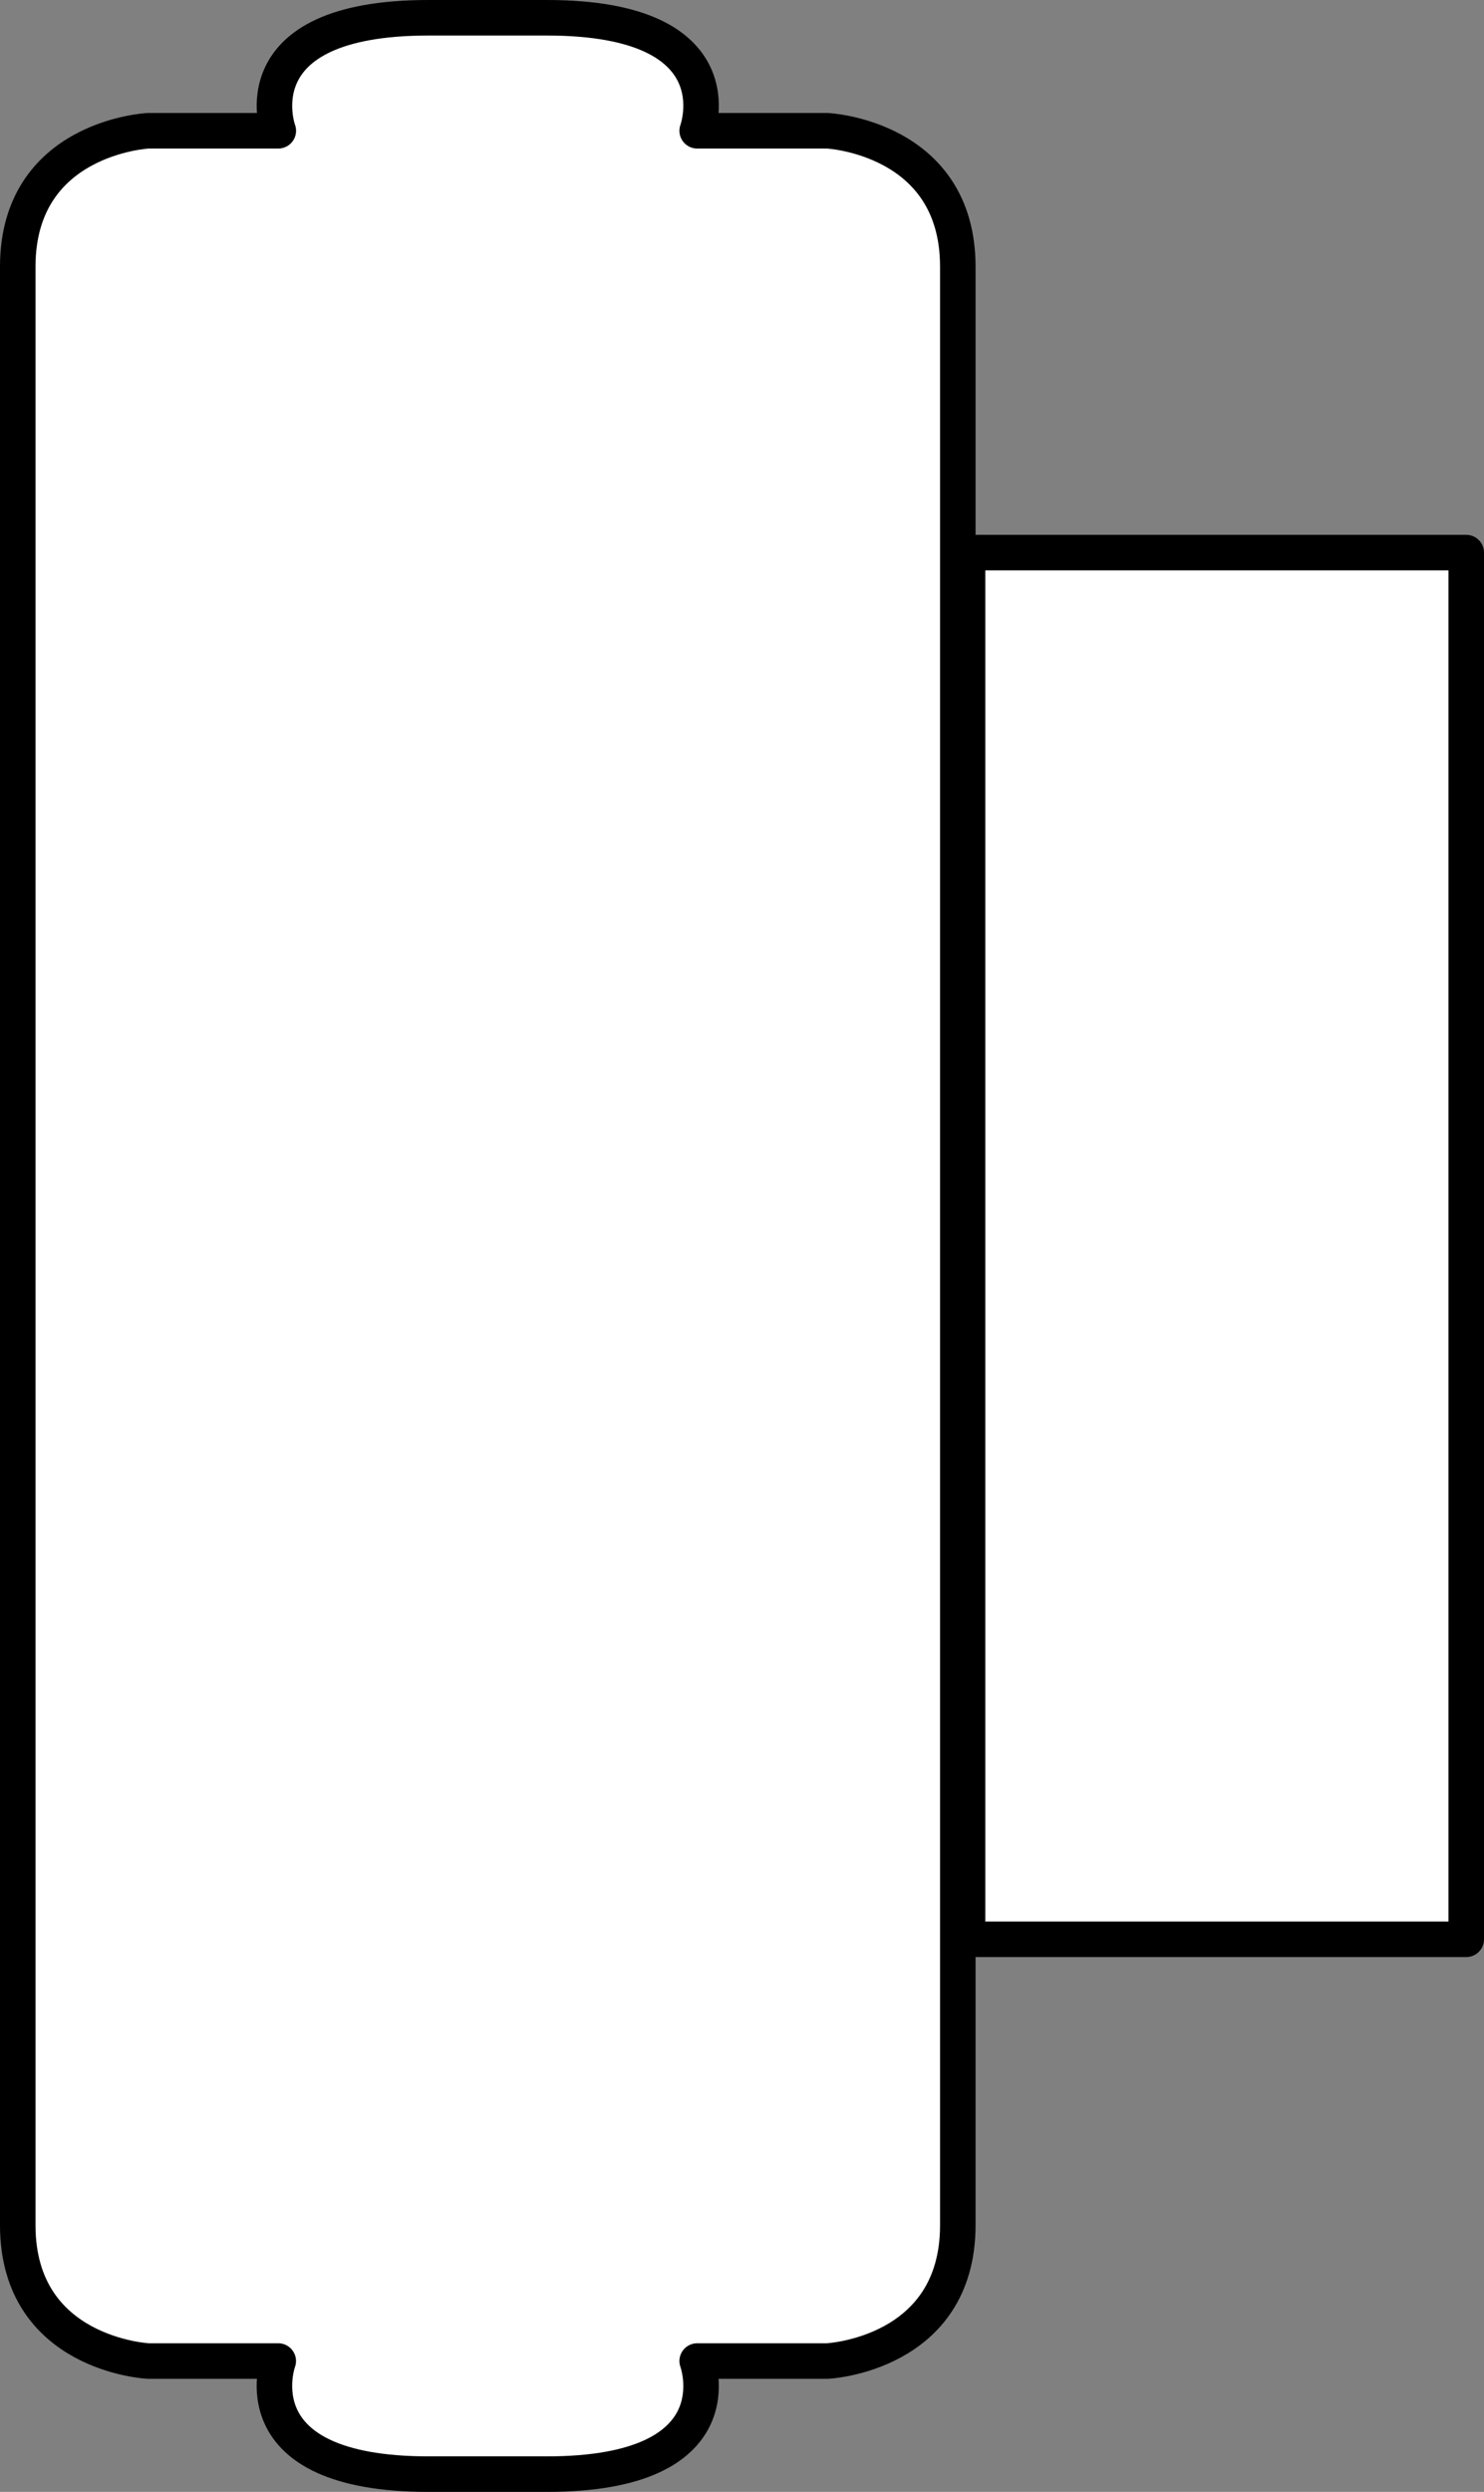 <?xml version="1.0" encoding="iso-8859-1"?>
<!-- Generator: Adobe Illustrator 28.1.0, SVG Export Plug-In . SVG Version: 6.00 Build 0)  -->
<svg version="1.1" id="image" xmlns="http://www.w3.org/2000/svg" xmlns:xlink="http://www.w3.org/1999/xlink" x="0px" y="0px"
	 width="33.434px" height="56.1px" viewBox="0 0 33.434 56.1" enable-background="new 0 0 33.434 56.1"
	 xml:space="preserve">
<rect x="0" y="0" width="33.434" height="56.1" fill="#808080" stroke="none"/>
<path fill="#FFFFFF" stroke="#000000" stroke-width="0.8" stroke-linejoin="round" stroke-miterlimit="10" d="M0.4,28.195v16.133
	c0,0,0,2.854,0,5.768c0,2.914,2.936,3.058,2.936,3.058h2.933c0,0-0.235,0.636,0.07,1.274
	c0.304,0.636,1.151,1.272,3.317,1.272H12.32c2.169,0,3.015-0.636,3.32-1.272c0.304-0.638,0.067-1.274,0.067-1.274
	h2.936c0,0,2.936-0.144,2.936-3.058c0-2.914,0-5.768,0-5.768V43.213V11.772c0,0,0-2.854,0-5.768
	c0-2.914-2.936-3.06-2.936-3.06h-2.936c0,0,0.237-0.636-0.067-1.272C15.335,1.036,14.489,0.4,12.32,0.4H9.656
	c-2.166,0-3.013,0.636-3.317,1.272C6.034,2.308,6.27,2.944,6.27,2.944H3.336c0,0-2.936,0.146-2.936,3.06
	c0,2.914,0,5.768,0,5.768V27.905C0.4,27.905,0.4,28.195,0.4,28.195z"/>
<polyline fill="#FFFFFF" stroke="#000000" stroke-width="0.8" stroke-linejoin="round" stroke-miterlimit="10" points="
	21.798,43.659 33.034,43.659 33.034,12.441 21.798,12.441 "/>
<polyline fill="none" stroke="#000000" stroke-width="0.8" stroke-linejoin="round" stroke-miterlimit="10" points="
	21.798,43.771 21.798,28.753 21.798,28.463 21.798,12.33 "/>
</svg>

